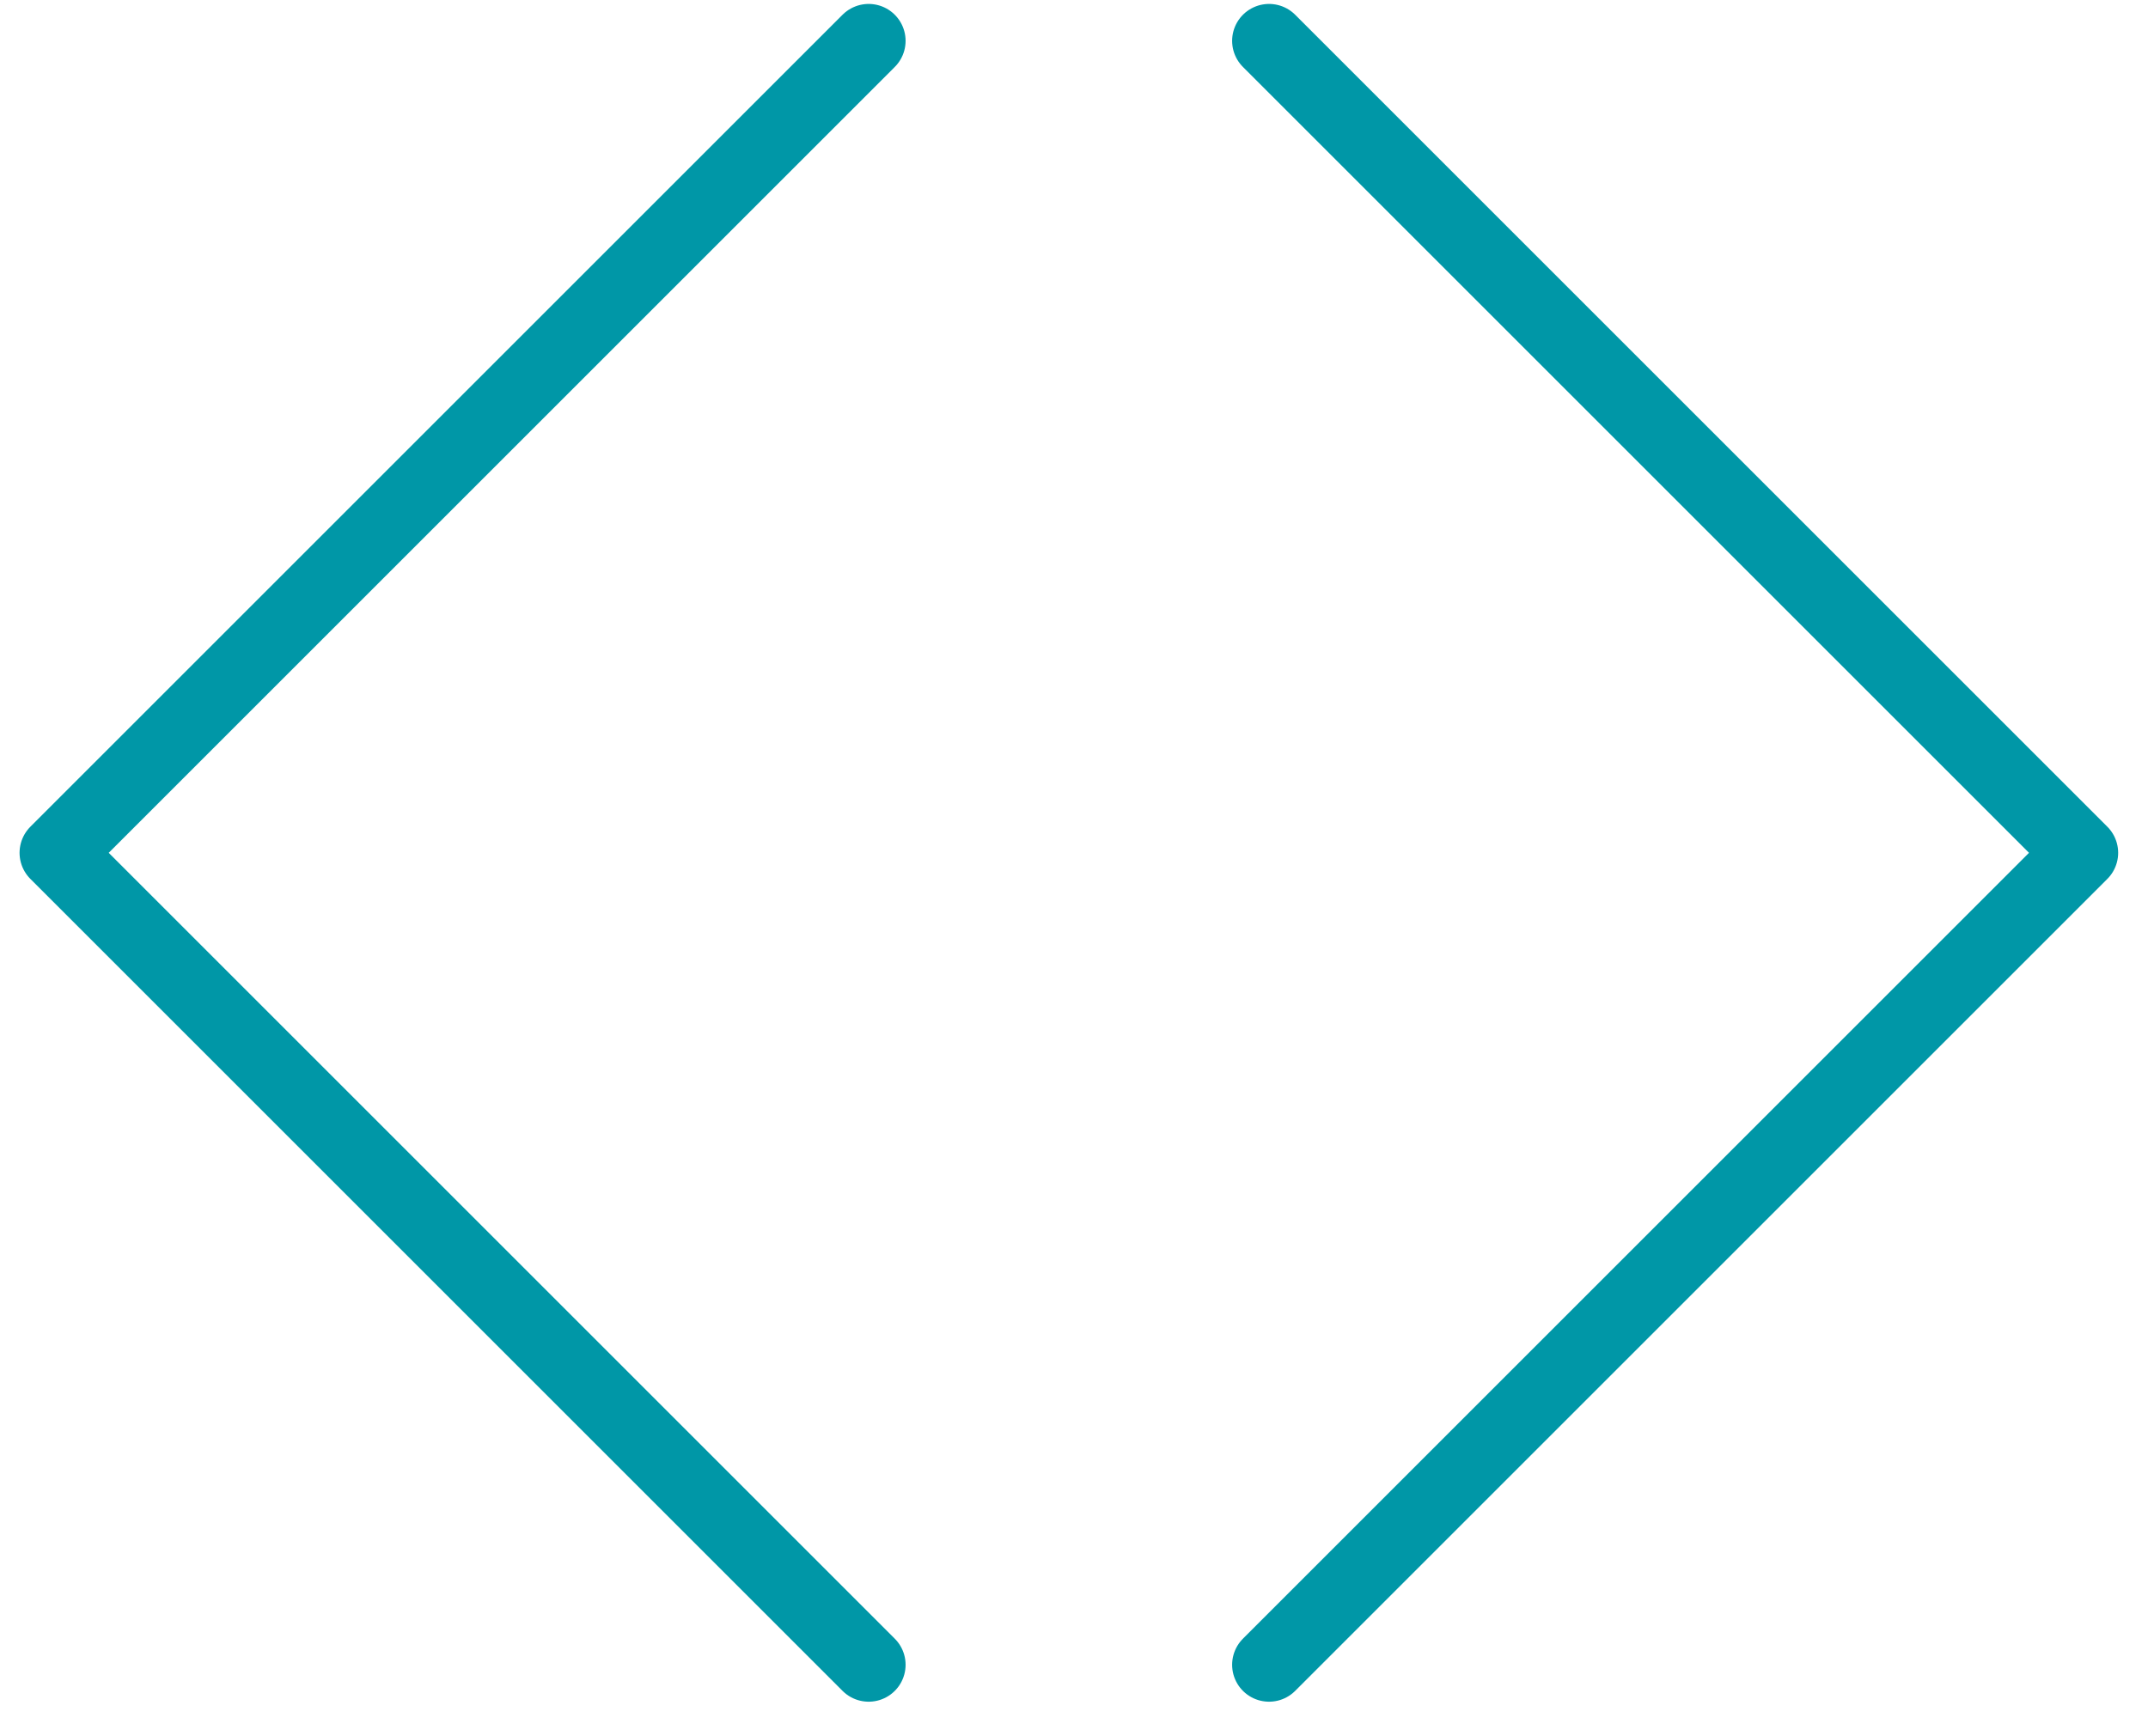 <svg width="47" height="38" viewBox="0 0 47 38" fill="none" xmlns="http://www.w3.org/2000/svg">
<path d="M27.768 36.436L45.539 18.665L27.768 0.894" stroke="#0097A7" stroke-width="1.616" stroke-miterlimit="10" stroke-linecap="round" stroke-linejoin="round"/>
<path d="M19.007 0.894L1.236 18.665L19.007 36.436" stroke="#0097A7" stroke-width="1.616" stroke-miterlimit="10" stroke-linecap="round" stroke-linejoin="round"/>
</svg>
